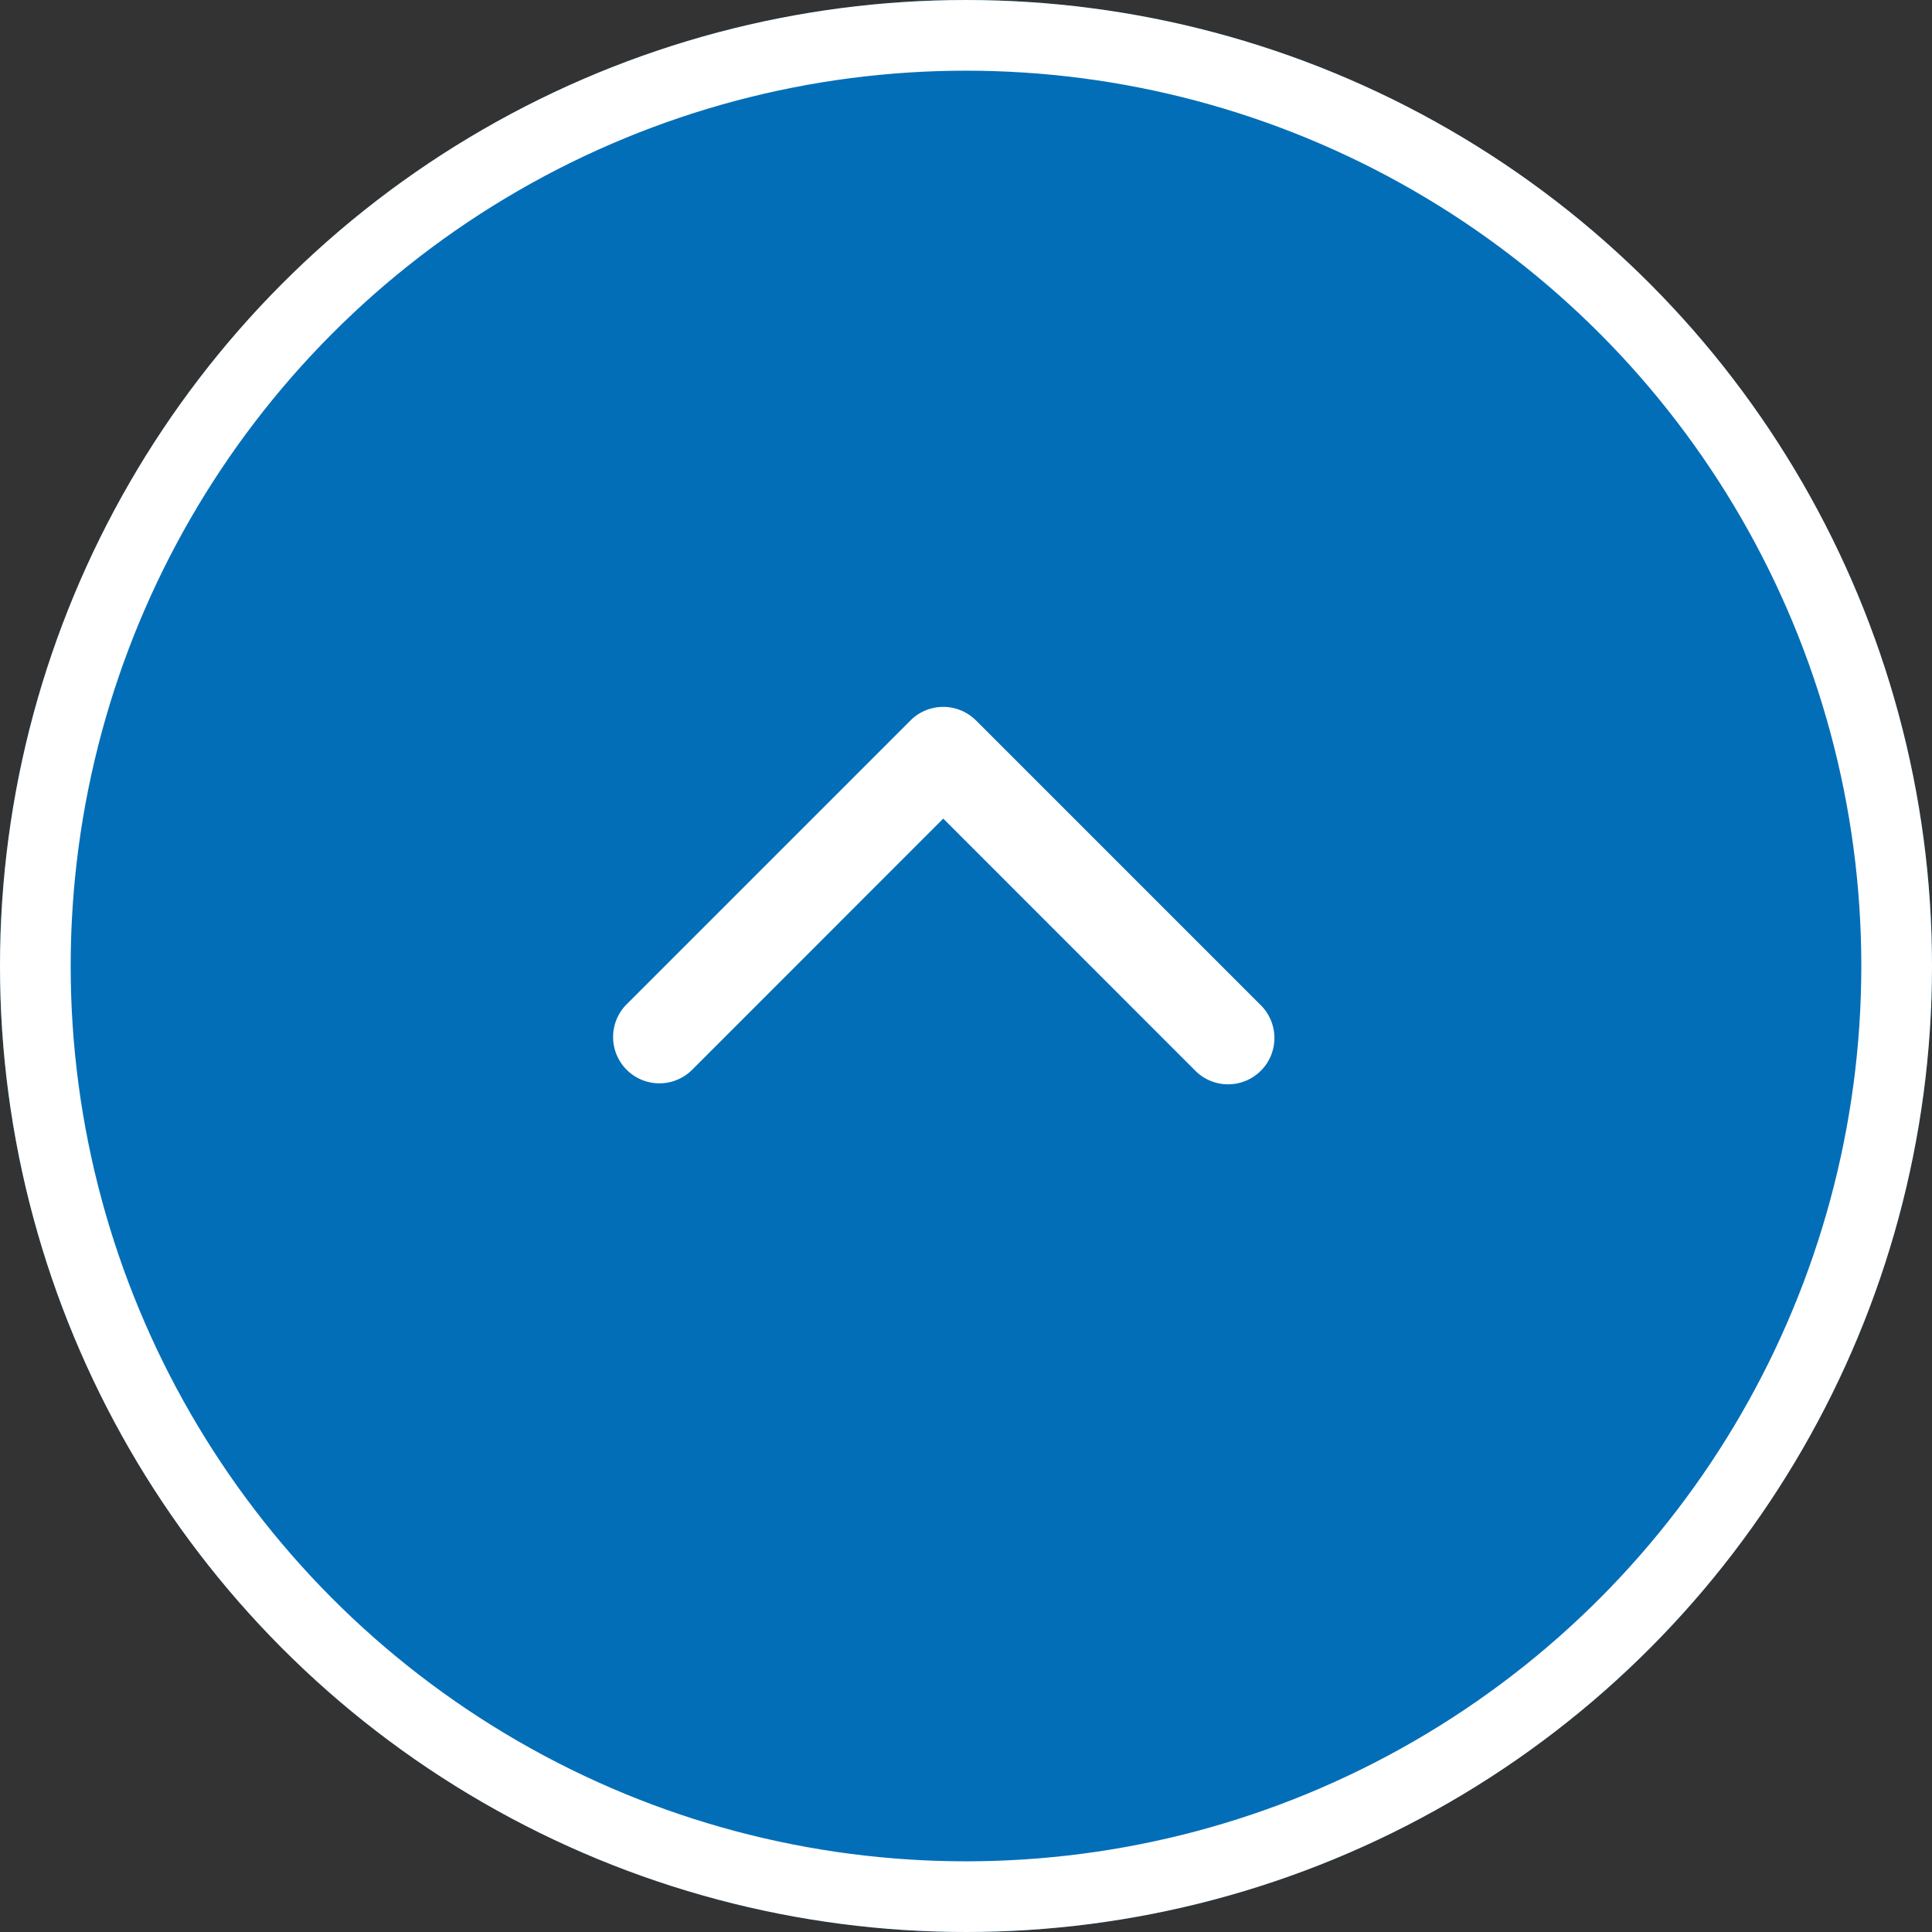 <svg xmlns="http://www.w3.org/2000/svg" viewBox="0 0 41 41">
  <rect x="0" y="0" width="41" height="41" fill="#333333" stroke="none"/>
  <defs>
    <style>
      .cls-1 {
        fill: #036eb8;
        stroke: #fff;
        stroke-width: 1.5px;
      }

      .cls-2 {
        fill: #fff;
      }

      .cls-3 {
        stroke: none;
      }

      .cls-4 {
        fill: none;
      }
    </style>
  </defs>
  <g id="group_23" data-name="group 23" transform="translate(-1038 -2029)">
    <g id="round_8" data-name="round 8" class="cls-1" transform="translate(1038 2029)">
      <circle class="cls-3" cx="20.5" cy="20.5" r="20.5"/>
      <circle class="cls-4" cx="20.5" cy="20.5" r="19.75"/>
    </g>
    <g id="arrow-point-to-right" transform="translate(1051 2149.139) rotate(-90)">
      <path id="path_55" data-name="path 55" class="cls-2" d="M104.851,7.712l-6.034,6.034a.983.983,0,1,1-1.39-1.39l5.34-5.339L97.426,1.678a.983.983,0,0,1,1.39-1.39l6.034,6.034a.983.983,0,0,1,0,1.39Z" transform="translate(0 0)"/>
    </g>
  </g>
</svg>
